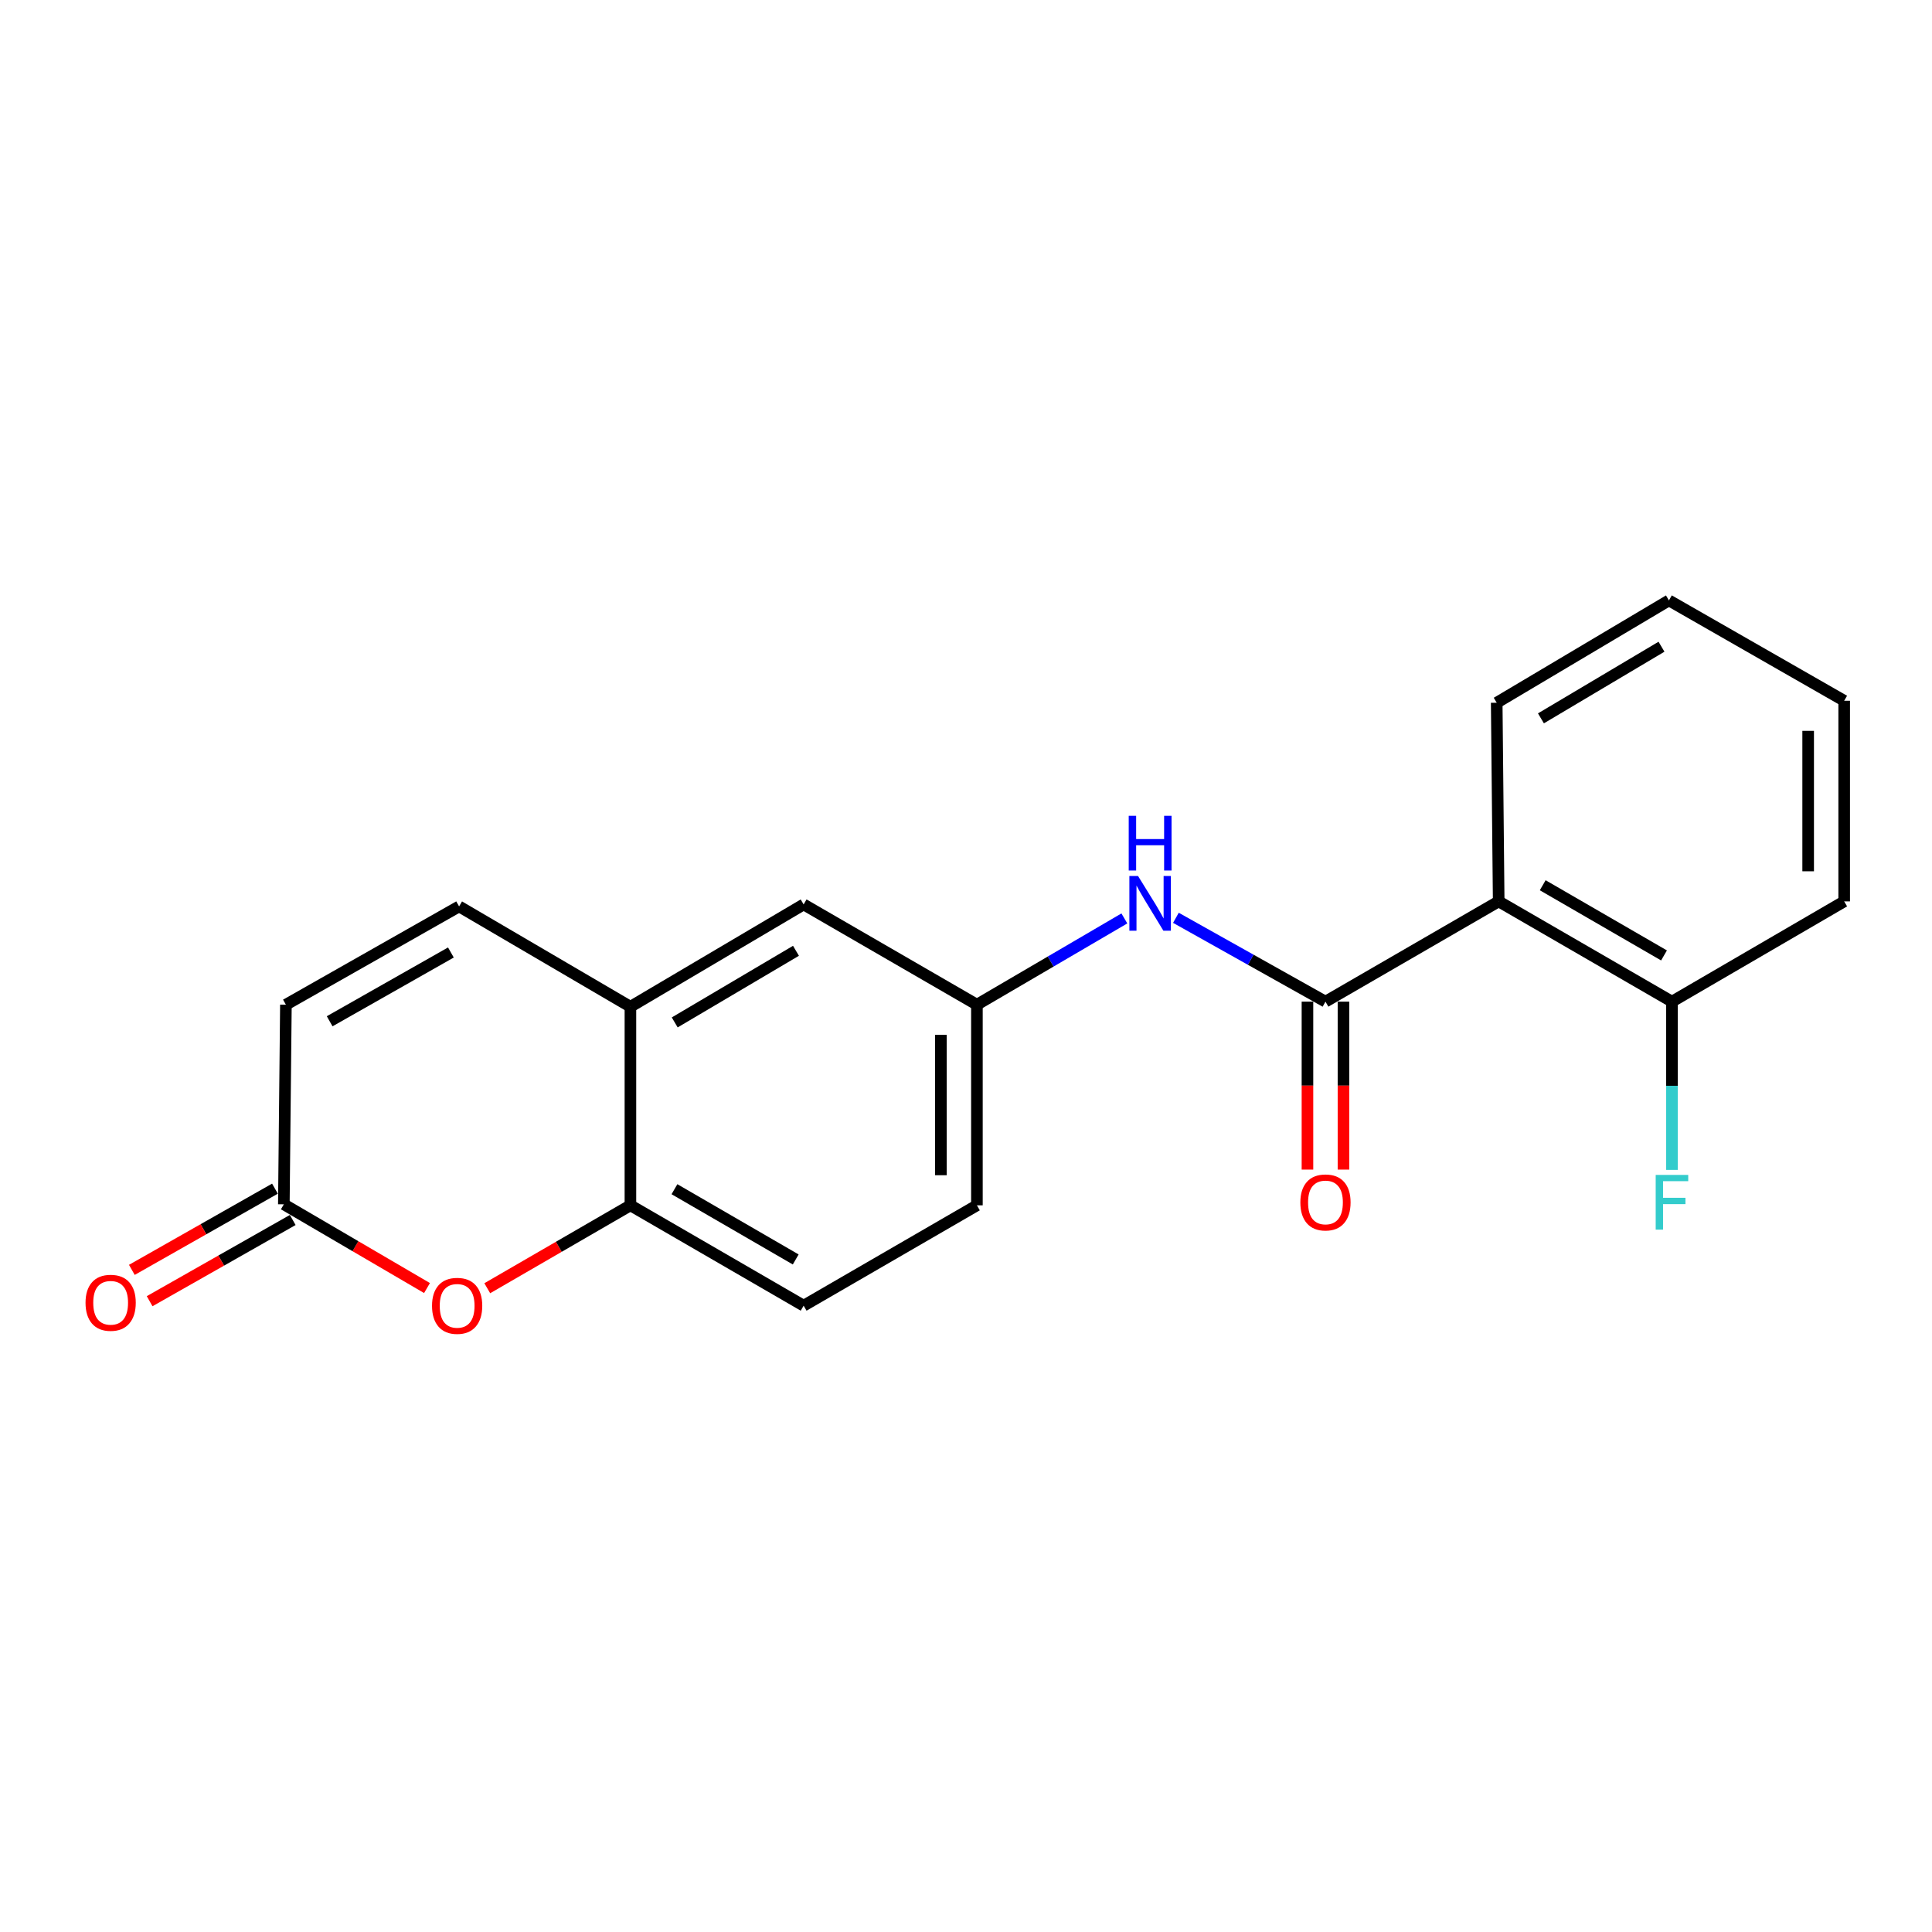 <?xml version='1.0' encoding='iso-8859-1'?>
<svg version='1.1' baseProfile='full'
              xmlns='http://www.w3.org/2000/svg'
                      xmlns:rdkit='http://www.rdkit.org/xml'
                      xmlns:xlink='http://www.w3.org/1999/xlink'
                  xml:space='preserve'
width='1000px' height='1000px' viewBox='0 0 1000 1000'>
<!-- END OF HEADER -->
<rect style='opacity:1.0;fill:#FFFFFF;stroke:none' width='1000' height='1000' x='0' y='0'> </rect>
<path class='bond-0' d='M 686.061,518.451 L 775.718,466.559' style='fill:none;fill-rule:evenodd;stroke:#000000;stroke-width:6px;stroke-linecap:butt;stroke-linejoin:miter;stroke-opacity:1' />
<path class='bond-3' d='M 686.061,518.451 L 647.354,496.752' style='fill:none;fill-rule:evenodd;stroke:#000000;stroke-width:6px;stroke-linecap:butt;stroke-linejoin:miter;stroke-opacity:1' />
<path class='bond-3' d='M 647.354,496.752 L 608.647,475.053' style='fill:none;fill-rule:evenodd;stroke:#0000FF;stroke-width:6px;stroke-linecap:butt;stroke-linejoin:miter;stroke-opacity:1' />
<path class='bond-10' d='M 676.739,518.451 L 676.739,561.917' style='fill:none;fill-rule:evenodd;stroke:#000000;stroke-width:6px;stroke-linecap:butt;stroke-linejoin:miter;stroke-opacity:1' />
<path class='bond-10' d='M 676.739,561.917 L 676.739,605.382' style='fill:none;fill-rule:evenodd;stroke:#FF0000;stroke-width:6px;stroke-linecap:butt;stroke-linejoin:miter;stroke-opacity:1' />
<path class='bond-10' d='M 695.383,518.451 L 695.383,561.917' style='fill:none;fill-rule:evenodd;stroke:#000000;stroke-width:6px;stroke-linecap:butt;stroke-linejoin:miter;stroke-opacity:1' />
<path class='bond-10' d='M 695.383,561.917 L 695.383,605.382' style='fill:none;fill-rule:evenodd;stroke:#FF0000;stroke-width:6px;stroke-linecap:butt;stroke-linejoin:miter;stroke-opacity:1' />
<path class='bond-8' d='M 775.718,466.559 L 865.406,518.451' style='fill:none;fill-rule:evenodd;stroke:#000000;stroke-width:6px;stroke-linecap:butt;stroke-linejoin:miter;stroke-opacity:1' />
<path class='bond-8' d='M 798.508,458.205 L 861.29,494.53' style='fill:none;fill-rule:evenodd;stroke:#000000;stroke-width:6px;stroke-linecap:butt;stroke-linejoin:miter;stroke-opacity:1' />
<path class='bond-16' d='M 775.718,466.559 L 774.693,363.737' style='fill:none;fill-rule:evenodd;stroke:#000000;stroke-width:6px;stroke-linecap:butt;stroke-linejoin:miter;stroke-opacity:1' />
<path class='bond-1' d='M 252.207,666.787 L 289.256,645.33' style='fill:none;fill-rule:evenodd;stroke:#FF0000;stroke-width:6px;stroke-linecap:butt;stroke-linejoin:miter;stroke-opacity:1' />
<path class='bond-1' d='M 289.256,645.33 L 326.304,623.873' style='fill:none;fill-rule:evenodd;stroke:#000000;stroke-width:6px;stroke-linecap:butt;stroke-linejoin:miter;stroke-opacity:1' />
<path class='bond-2' d='M 221.018,666.694 L 183.968,645.025' style='fill:none;fill-rule:evenodd;stroke:#FF0000;stroke-width:6px;stroke-linecap:butt;stroke-linejoin:miter;stroke-opacity:1' />
<path class='bond-2' d='M 183.968,645.025 L 146.917,623.355' style='fill:none;fill-rule:evenodd;stroke:#000000;stroke-width:6px;stroke-linecap:butt;stroke-linejoin:miter;stroke-opacity:1' />
<path class='bond-12' d='M 142.316,615.247 L 105.281,636.266' style='fill:none;fill-rule:evenodd;stroke:#000000;stroke-width:6px;stroke-linecap:butt;stroke-linejoin:miter;stroke-opacity:1' />
<path class='bond-12' d='M 105.281,636.266 L 68.246,657.284' style='fill:none;fill-rule:evenodd;stroke:#FF0000;stroke-width:6px;stroke-linecap:butt;stroke-linejoin:miter;stroke-opacity:1' />
<path class='bond-12' d='M 151.519,631.462 L 114.484,652.481' style='fill:none;fill-rule:evenodd;stroke:#000000;stroke-width:6px;stroke-linecap:butt;stroke-linejoin:miter;stroke-opacity:1' />
<path class='bond-12' d='M 114.484,652.481 L 77.449,673.499' style='fill:none;fill-rule:evenodd;stroke:#FF0000;stroke-width:6px;stroke-linecap:butt;stroke-linejoin:miter;stroke-opacity:1' />
<path class='bond-22' d='M 146.917,623.355 L 147.984,520.025' style='fill:none;fill-rule:evenodd;stroke:#000000;stroke-width:6px;stroke-linecap:butt;stroke-linejoin:miter;stroke-opacity:1' />
<path class='bond-9' d='M 581.969,475.376 L 543.809,497.701' style='fill:none;fill-rule:evenodd;stroke:#0000FF;stroke-width:6px;stroke-linecap:butt;stroke-linejoin:miter;stroke-opacity:1' />
<path class='bond-9' d='M 543.809,497.701 L 505.649,520.025' style='fill:none;fill-rule:evenodd;stroke:#000000;stroke-width:6px;stroke-linecap:butt;stroke-linejoin:miter;stroke-opacity:1' />
<path class='bond-4' d='M 326.304,623.873 L 415.961,675.817' style='fill:none;fill-rule:evenodd;stroke:#000000;stroke-width:6px;stroke-linecap:butt;stroke-linejoin:miter;stroke-opacity:1' />
<path class='bond-4' d='M 349.099,615.532 L 411.859,651.893' style='fill:none;fill-rule:evenodd;stroke:#000000;stroke-width:6px;stroke-linecap:butt;stroke-linejoin:miter;stroke-opacity:1' />
<path class='bond-20' d='M 326.304,623.873 L 326.304,521.092' style='fill:none;fill-rule:evenodd;stroke:#000000;stroke-width:6px;stroke-linecap:butt;stroke-linejoin:miter;stroke-opacity:1' />
<path class='bond-5' d='M 326.304,521.092 L 415.961,468.133' style='fill:none;fill-rule:evenodd;stroke:#000000;stroke-width:6px;stroke-linecap:butt;stroke-linejoin:miter;stroke-opacity:1' />
<path class='bond-5' d='M 349.235,529.201 L 411.995,492.13' style='fill:none;fill-rule:evenodd;stroke:#000000;stroke-width:6px;stroke-linecap:butt;stroke-linejoin:miter;stroke-opacity:1' />
<path class='bond-6' d='M 326.304,521.092 L 237.631,469.158' style='fill:none;fill-rule:evenodd;stroke:#000000;stroke-width:6px;stroke-linecap:butt;stroke-linejoin:miter;stroke-opacity:1' />
<path class='bond-7' d='M 237.631,469.158 L 147.984,520.025' style='fill:none;fill-rule:evenodd;stroke:#000000;stroke-width:6px;stroke-linecap:butt;stroke-linejoin:miter;stroke-opacity:1' />
<path class='bond-7' d='M 233.385,493.004 L 170.632,528.611' style='fill:none;fill-rule:evenodd;stroke:#000000;stroke-width:6px;stroke-linecap:butt;stroke-linejoin:miter;stroke-opacity:1' />
<path class='bond-15' d='M 865.406,518.451 L 865.406,561.997' style='fill:none;fill-rule:evenodd;stroke:#000000;stroke-width:6px;stroke-linecap:butt;stroke-linejoin:miter;stroke-opacity:1' />
<path class='bond-15' d='M 865.406,561.997 L 865.406,605.542' style='fill:none;fill-rule:evenodd;stroke:#33CCCC;stroke-width:6px;stroke-linecap:butt;stroke-linejoin:miter;stroke-opacity:1' />
<path class='bond-17' d='M 865.406,518.451 L 954.545,466.559' style='fill:none;fill-rule:evenodd;stroke:#000000;stroke-width:6px;stroke-linecap:butt;stroke-linejoin:miter;stroke-opacity:1' />
<path class='bond-11' d='M 505.649,520.025 L 415.961,468.133' style='fill:none;fill-rule:evenodd;stroke:#000000;stroke-width:6px;stroke-linecap:butt;stroke-linejoin:miter;stroke-opacity:1' />
<path class='bond-14' d='M 505.649,520.025 L 505.649,623.873' style='fill:none;fill-rule:evenodd;stroke:#000000;stroke-width:6px;stroke-linecap:butt;stroke-linejoin:miter;stroke-opacity:1' />
<path class='bond-14' d='M 487.005,535.603 L 487.005,608.296' style='fill:none;fill-rule:evenodd;stroke:#000000;stroke-width:6px;stroke-linecap:butt;stroke-linejoin:miter;stroke-opacity:1' />
<path class='bond-13' d='M 415.961,675.817 L 505.649,623.873' style='fill:none;fill-rule:evenodd;stroke:#000000;stroke-width:6px;stroke-linecap:butt;stroke-linejoin:miter;stroke-opacity:1' />
<path class='bond-18' d='M 774.693,363.737 L 863.832,310.767' style='fill:none;fill-rule:evenodd;stroke:#000000;stroke-width:6px;stroke-linecap:butt;stroke-linejoin:miter;stroke-opacity:1' />
<path class='bond-18' d='M 797.588,371.819 L 859.985,334.74' style='fill:none;fill-rule:evenodd;stroke:#000000;stroke-width:6px;stroke-linecap:butt;stroke-linejoin:miter;stroke-opacity:1' />
<path class='bond-21' d='M 954.545,466.559 L 954.545,362.711' style='fill:none;fill-rule:evenodd;stroke:#000000;stroke-width:6px;stroke-linecap:butt;stroke-linejoin:miter;stroke-opacity:1' />
<path class='bond-21' d='M 935.901,450.981 L 935.901,378.288' style='fill:none;fill-rule:evenodd;stroke:#000000;stroke-width:6px;stroke-linecap:butt;stroke-linejoin:miter;stroke-opacity:1' />
<path class='bond-19' d='M 863.832,310.767 L 954.545,362.711' style='fill:none;fill-rule:evenodd;stroke:#000000;stroke-width:6px;stroke-linecap:butt;stroke-linejoin:miter;stroke-opacity:1' />
<path  class='atom-2' d='M 223.616 675.897
Q 223.616 669.097, 226.976 665.297
Q 230.336 661.497, 236.616 661.497
Q 242.896 661.497, 246.256 665.297
Q 249.616 669.097, 249.616 675.897
Q 249.616 682.777, 246.216 686.697
Q 242.816 690.577, 236.616 690.577
Q 230.376 690.577, 226.976 686.697
Q 223.616 682.817, 223.616 675.897
M 236.616 687.377
Q 240.936 687.377, 243.256 684.497
Q 245.616 681.577, 245.616 675.897
Q 245.616 670.337, 243.256 667.537
Q 240.936 664.697, 236.616 664.697
Q 232.296 664.697, 229.936 667.497
Q 227.616 670.297, 227.616 675.897
Q 227.616 681.617, 229.936 684.497
Q 232.296 687.377, 236.616 687.377
' fill='#FF0000'/>
<path  class='atom-4' d='M 589.046 453.414
L 598.326 468.414
Q 599.246 469.894, 600.726 472.574
Q 602.206 475.254, 602.286 475.414
L 602.286 453.414
L 606.046 453.414
L 606.046 481.734
L 602.166 481.734
L 592.206 465.334
Q 591.046 463.414, 589.806 461.214
Q 588.606 459.014, 588.246 458.334
L 588.246 481.734
L 584.566 481.734
L 584.566 453.414
L 589.046 453.414
' fill='#0000FF'/>
<path  class='atom-4' d='M 584.226 422.262
L 588.066 422.262
L 588.066 434.302
L 602.546 434.302
L 602.546 422.262
L 606.386 422.262
L 606.386 450.582
L 602.546 450.582
L 602.546 437.502
L 588.066 437.502
L 588.066 450.582
L 584.226 450.582
L 584.226 422.262
' fill='#0000FF'/>
<path  class='atom-11' d='M 673.061 622.378
Q 673.061 615.578, 676.421 611.778
Q 679.781 607.978, 686.061 607.978
Q 692.341 607.978, 695.701 611.778
Q 699.061 615.578, 699.061 622.378
Q 699.061 629.258, 695.661 633.178
Q 692.261 637.058, 686.061 637.058
Q 679.821 637.058, 676.421 633.178
Q 673.061 629.298, 673.061 622.378
M 686.061 633.858
Q 690.381 633.858, 692.701 630.978
Q 695.061 628.058, 695.061 622.378
Q 695.061 616.818, 692.701 614.018
Q 690.381 611.178, 686.061 611.178
Q 681.741 611.178, 679.381 613.978
Q 677.061 616.778, 677.061 622.378
Q 677.061 628.098, 679.381 630.978
Q 681.741 633.858, 686.061 633.858
' fill='#FF0000'/>
<path  class='atom-13' d='M 44.271 674.312
Q 44.271 667.512, 47.631 663.712
Q 50.991 659.912, 57.271 659.912
Q 63.551 659.912, 66.911 663.712
Q 70.271 667.512, 70.271 674.312
Q 70.271 681.192, 66.871 685.112
Q 63.471 688.992, 57.271 688.992
Q 51.031 688.992, 47.631 685.112
Q 44.271 681.232, 44.271 674.312
M 57.271 685.792
Q 61.591 685.792, 63.911 682.912
Q 66.271 679.992, 66.271 674.312
Q 66.271 668.752, 63.911 665.952
Q 61.591 663.112, 57.271 663.112
Q 52.951 663.112, 50.591 665.912
Q 48.271 668.712, 48.271 674.312
Q 48.271 680.032, 50.591 682.912
Q 52.951 685.792, 57.271 685.792
' fill='#FF0000'/>
<path  class='atom-16' d='M 856.986 608.138
L 873.826 608.138
L 873.826 611.378
L 860.786 611.378
L 860.786 619.978
L 872.386 619.978
L 872.386 623.258
L 860.786 623.258
L 860.786 636.458
L 856.986 636.458
L 856.986 608.138
' fill='#33CCCC'/>
</svg>
